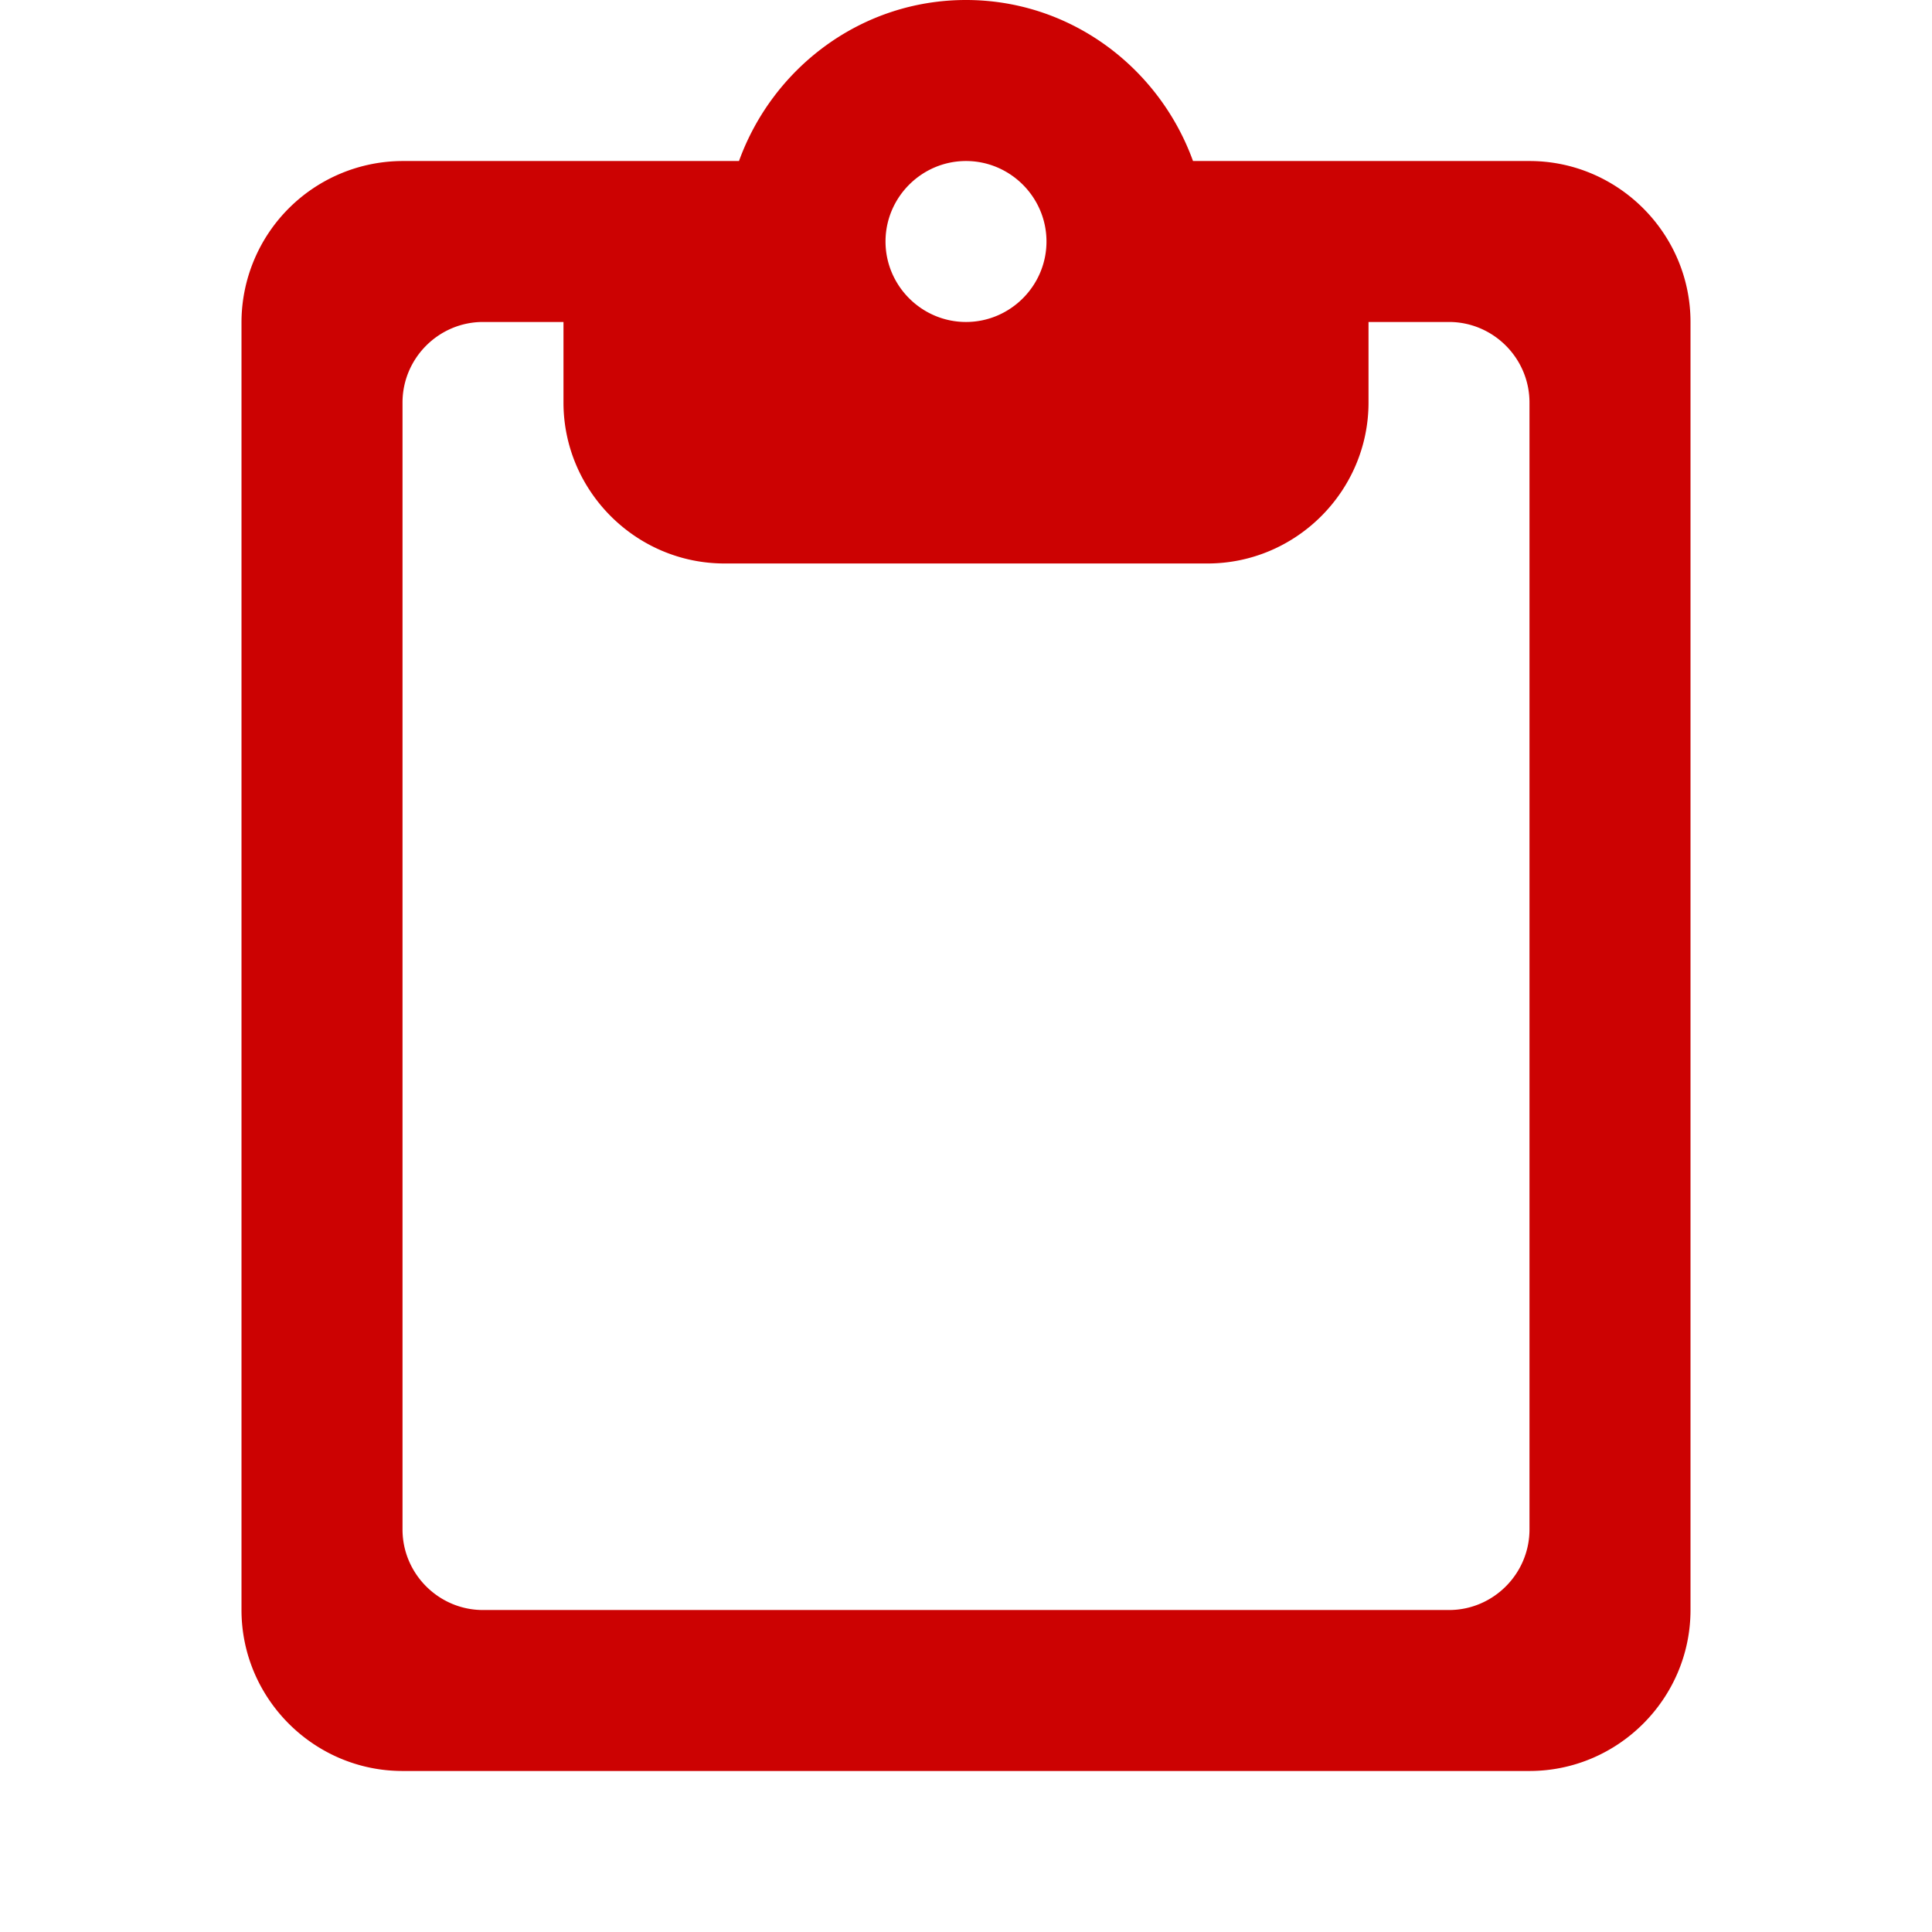<svg xmlns="http://www.w3.org/2000/svg" width="32" height="32" fill="none"><g clip-path="url(#a)"><path fill="#cc0202" d="M25.333 2.667H19.76C19.2 1.12 17.733 0 16 0c-1.733 0-3.2 1.12-3.76 2.667H6.667A2.675 2.675 0 0 0 4 5.333v21.334c0 1.466 1.2 2.666 2.667 2.666h18.666c1.467 0 2.667-1.2 2.667-2.666V5.333c0-1.466-1.2-2.666-2.667-2.666Zm-9.333 0c.733 0 1.333.6 1.333 1.333s-.6 1.333-1.333 1.333-1.333-.6-1.333-1.333.6-1.333 1.333-1.333Zm8 24H8c-.733 0-1.333-.6-1.333-1.334V6.667c0-.734.6-1.334 1.333-1.334h1.333v1.334c0 1.466 1.2 2.666 2.667 2.666h8c1.467 0 2.667-1.2 2.667-2.666V5.333H24c.733 0 1.333.6 1.333 1.334v18.666c0 .734-.6 1.334-1.333 1.334Z"/></g><defs><clipPath id="a"><path fill="#fff" d="M0 0h32v32H0z"/></clipPath></defs></svg>